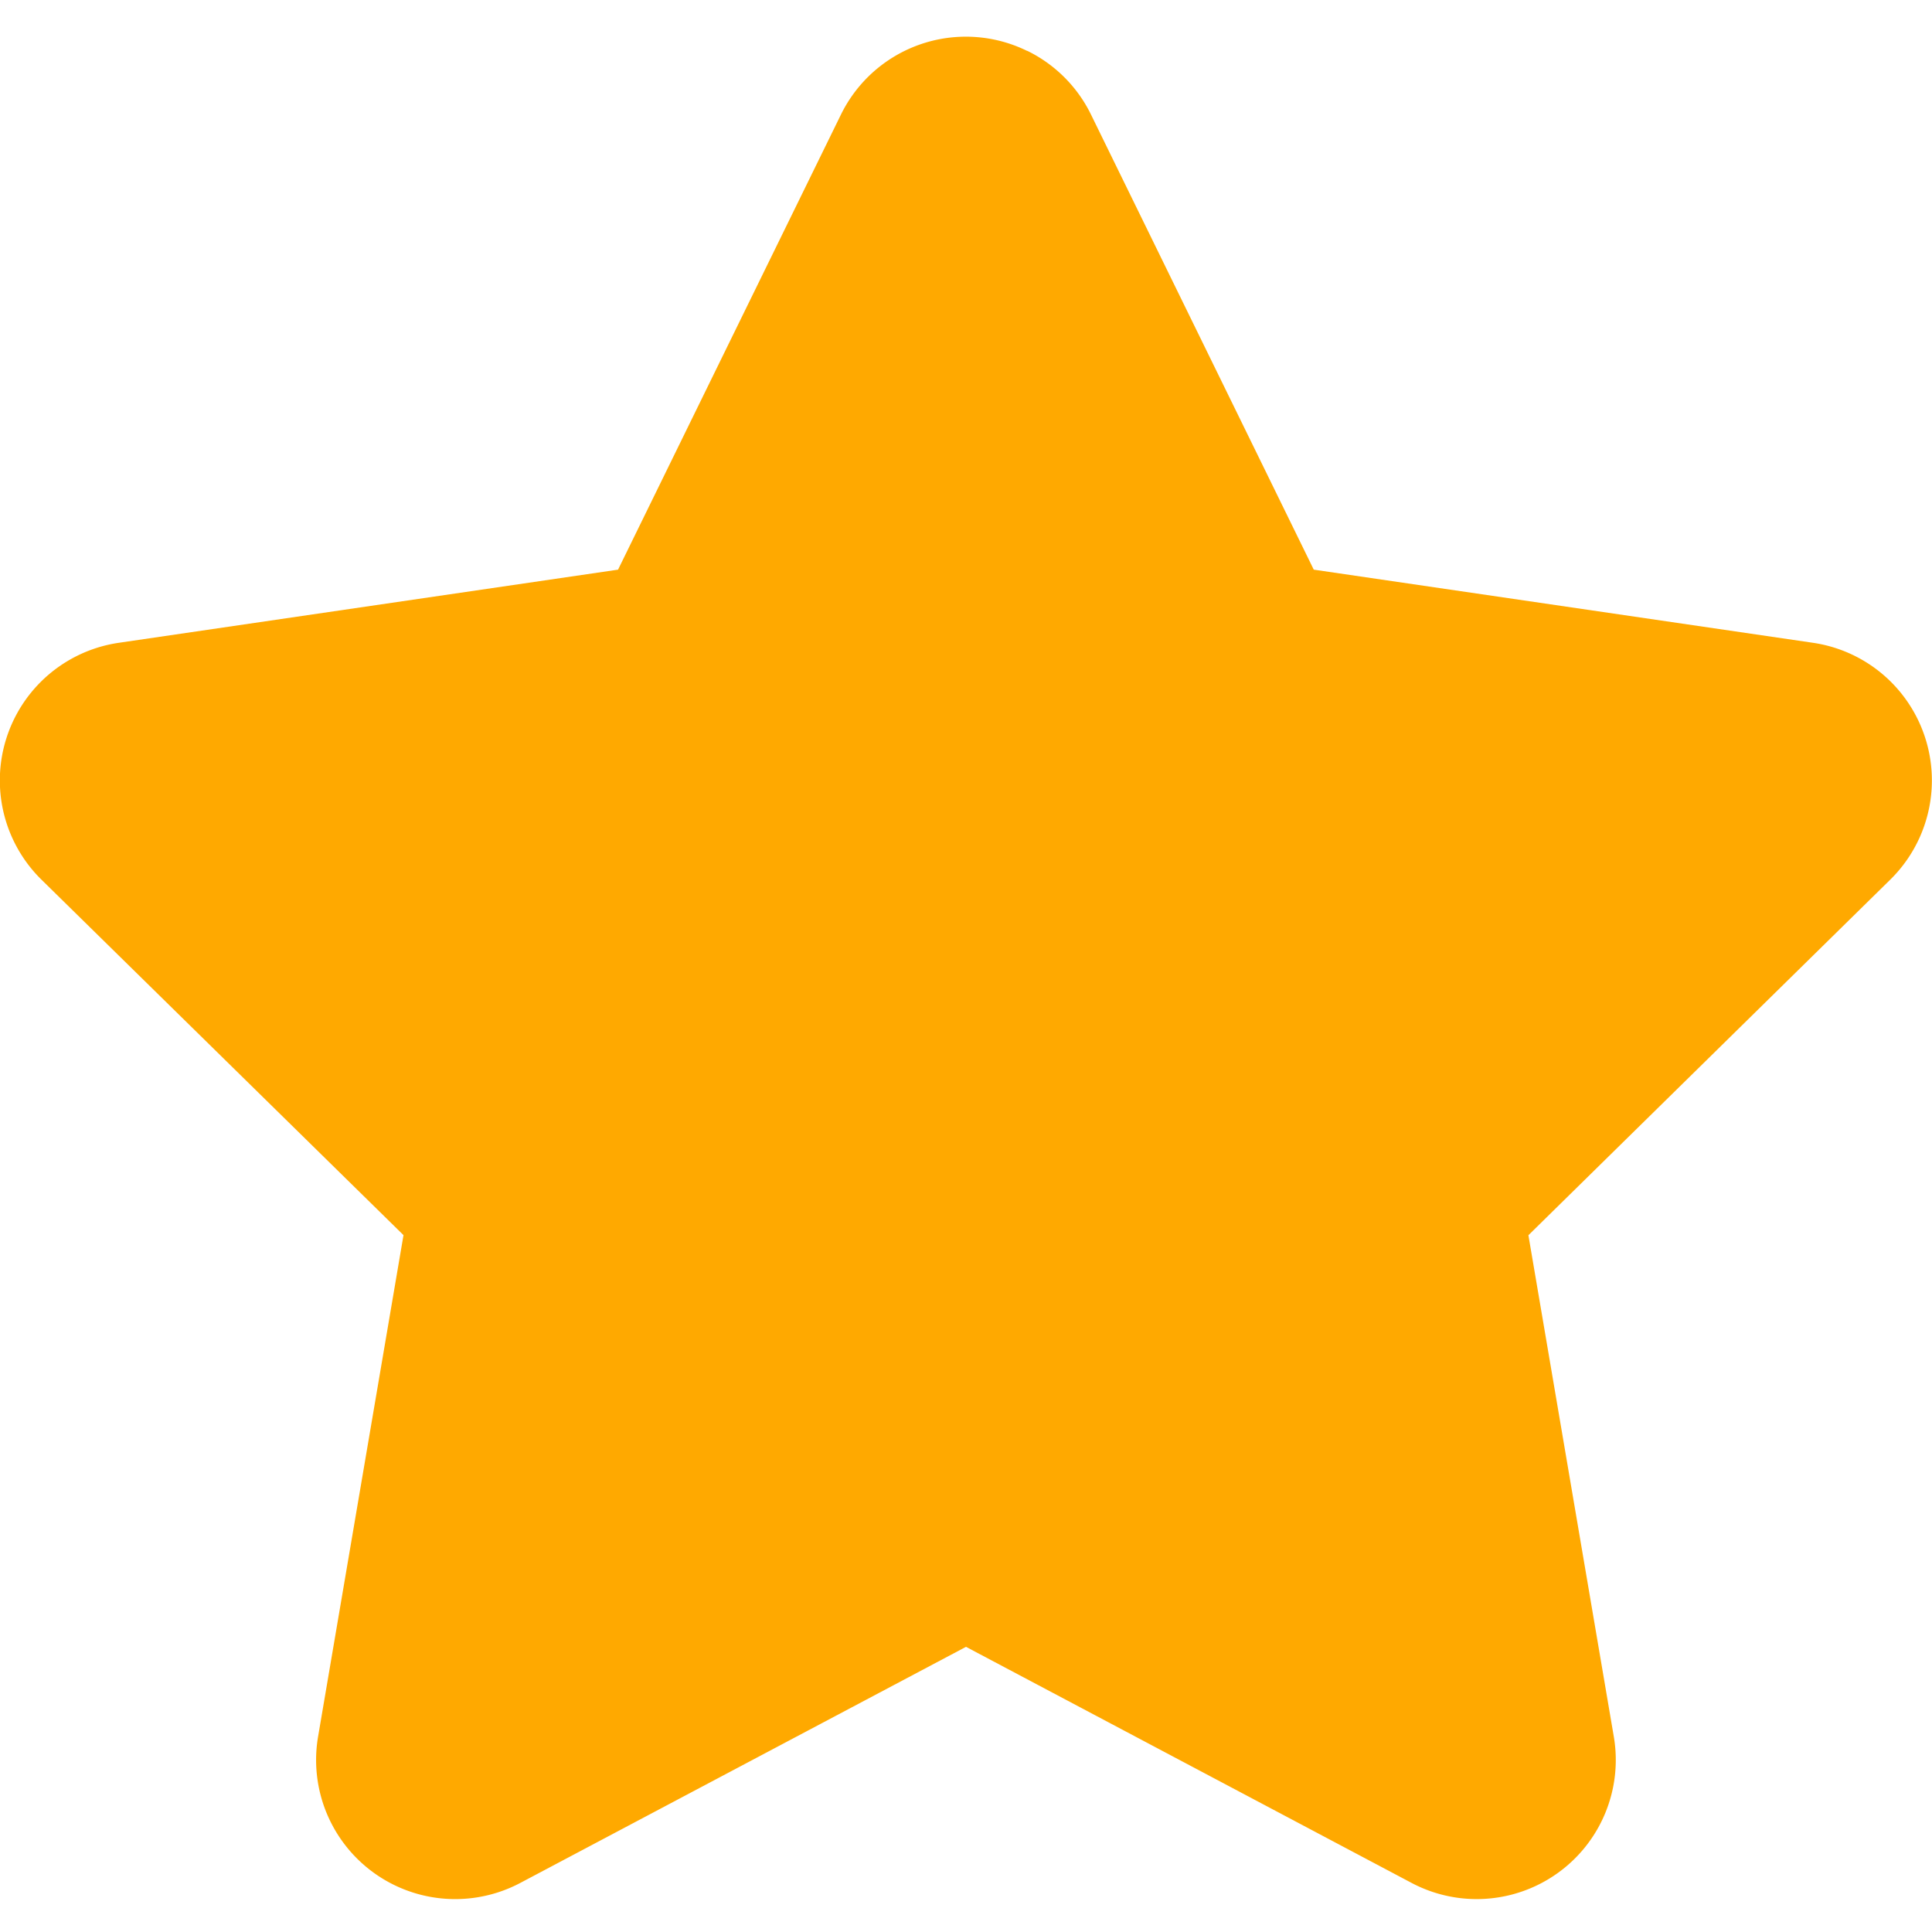 <svg width="20" height="20" viewBox="0 0 20 20" xmlns="http://www.w3.org/2000/svg">
    <path d="M10.634.526c.287.14.52.373.66.66L13.6 5.897l5.167.757a1.44 1.44 0 0 1 .8 2.453l-3.745 3.68.884 5.19a1.44 1.44 0 0 1-2.095 1.514L10 17.048l-4.612 2.443a1.44 1.44 0 0 1-2.095-1.515l.884-5.19L.43 9.107a1.44 1.44 0 0 1 .801-2.453l5.167-.757 2.307-4.71a1.44 1.44 0 0 1 1.928-.66z" fill="#FFA900" fill-rule="evenodd"/>
</svg>
